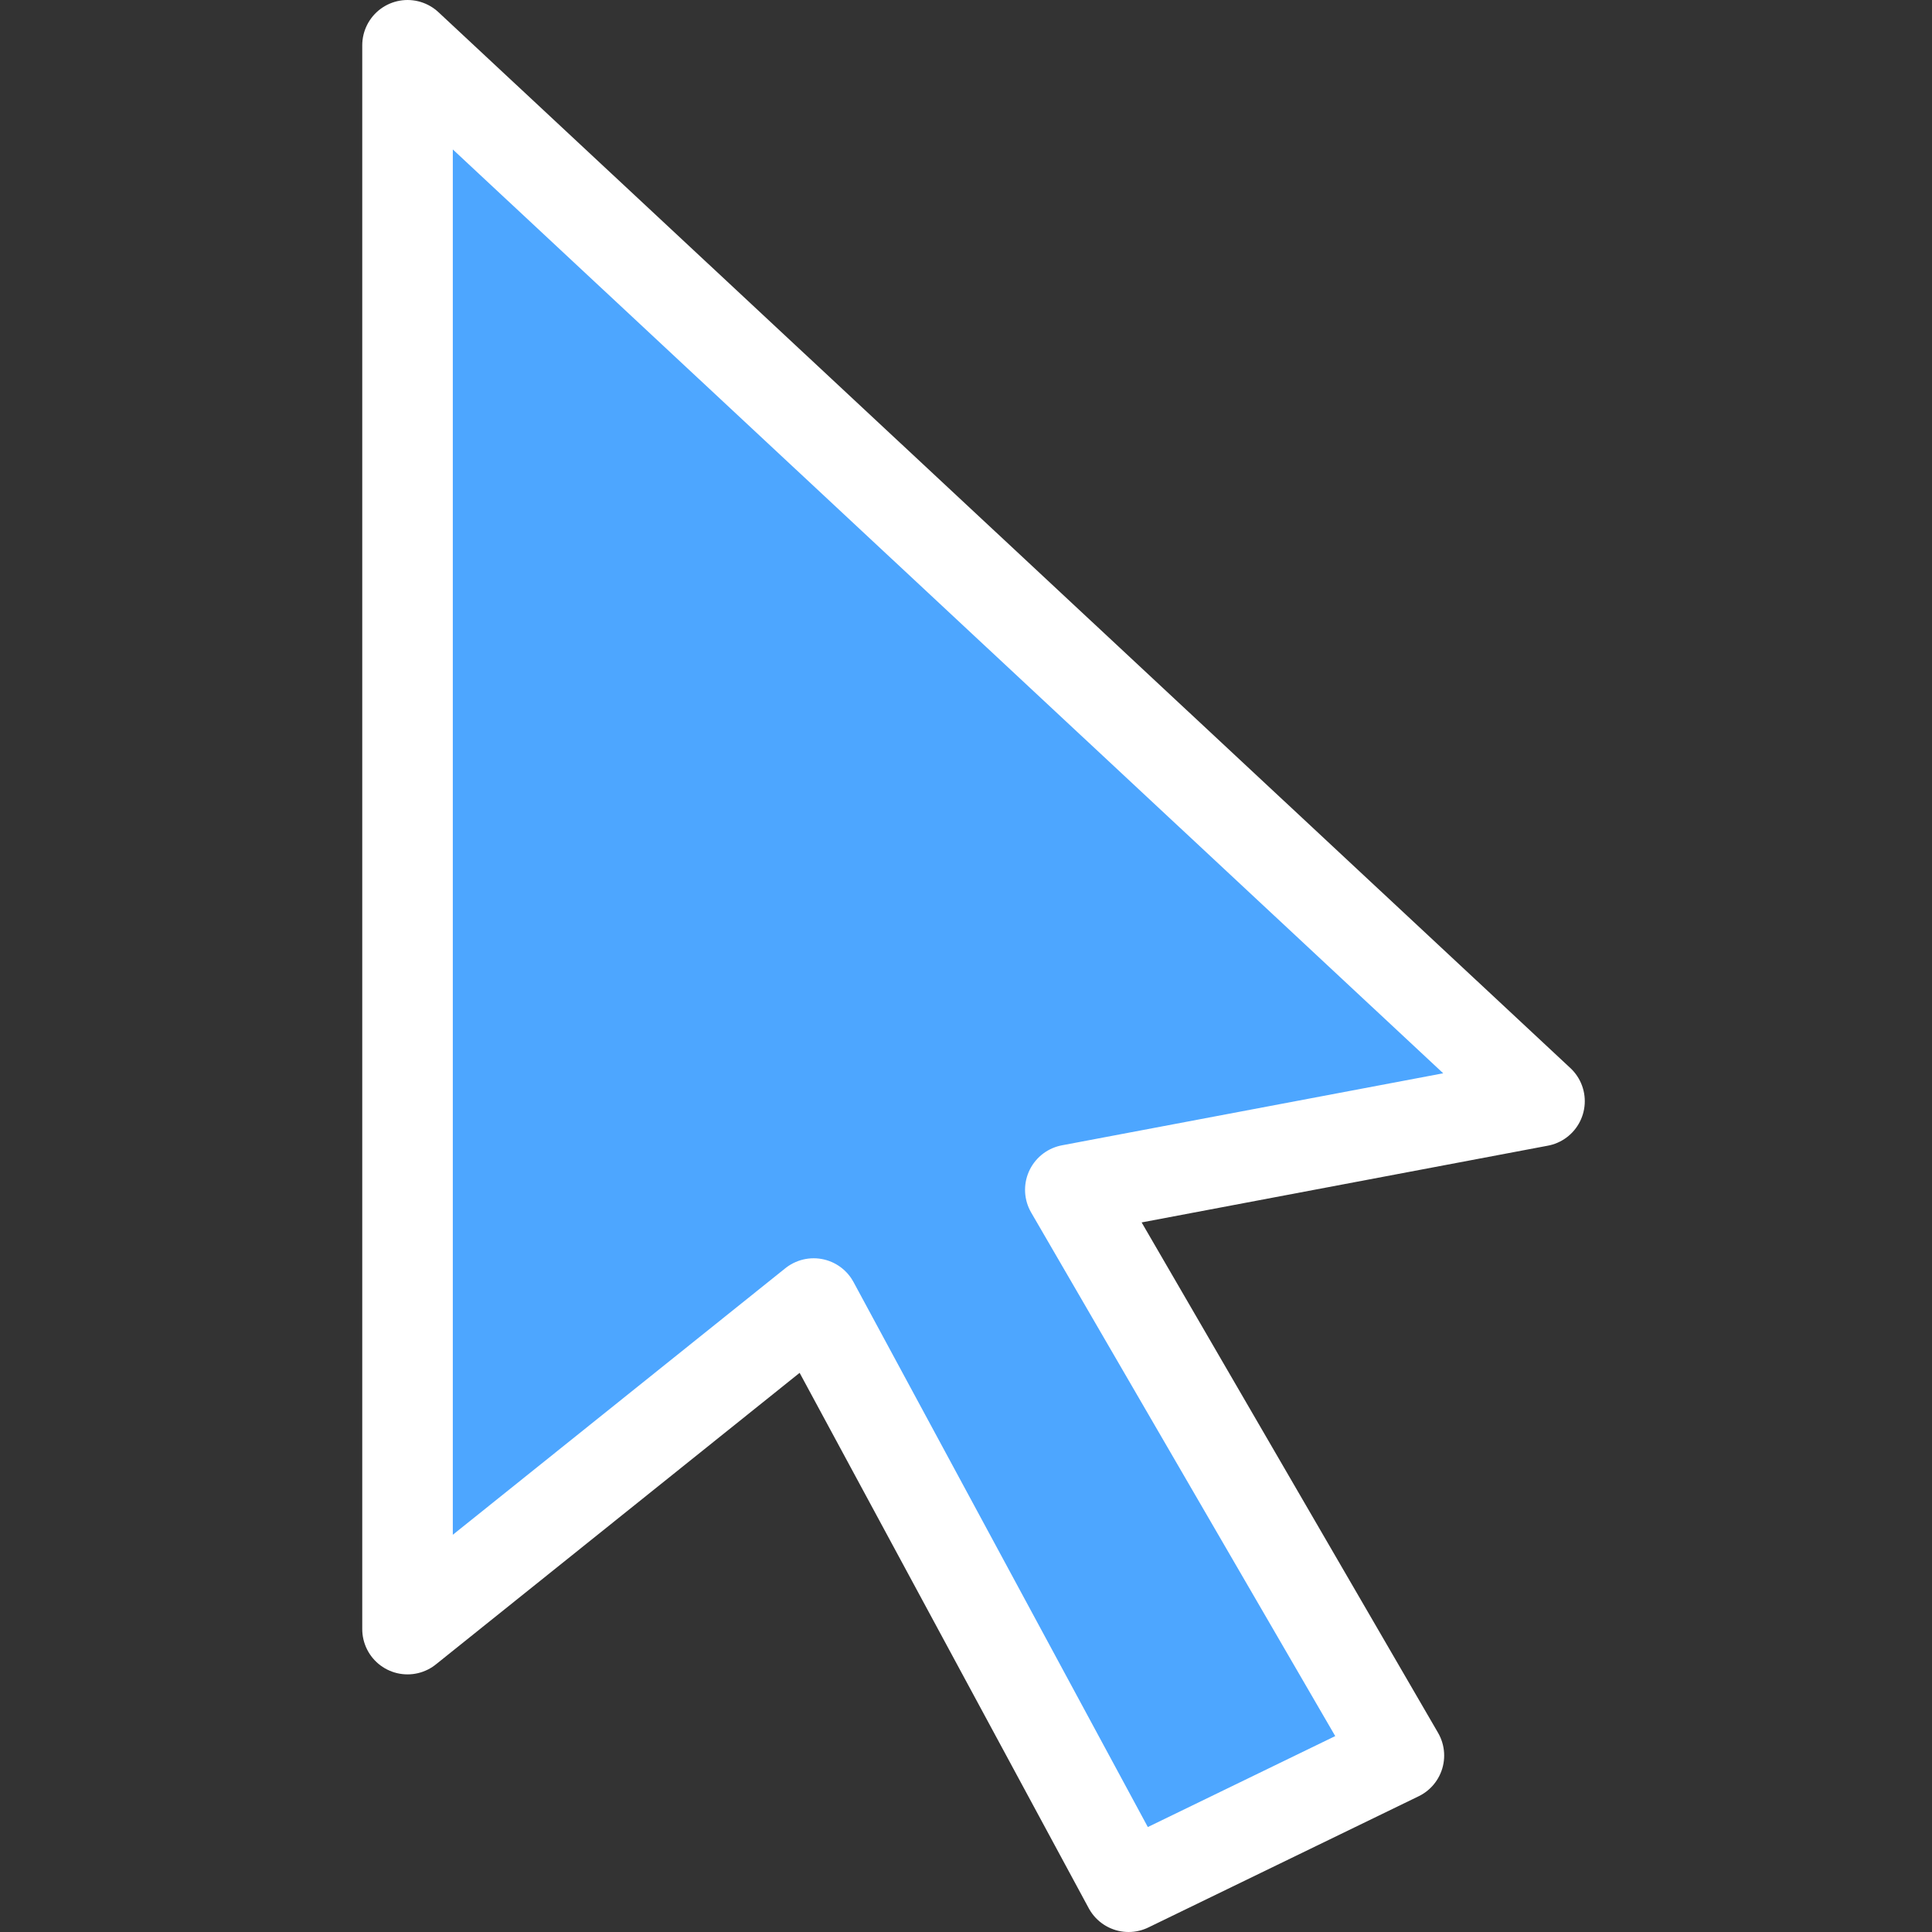 <?xml version="1.0" encoding="UTF-8" standalone="no"?>
<!-- Generator: Adobe Illustrator 21.0.0, SVG Export Plug-In . SVG Version: 6.00 Build 0)  -->

<svg
   xmlns:dc="http://purl.org/dc/elements/1.1/"
   xmlns:cc="http://creativecommons.org/ns#"
   xmlns:rdf="http://www.w3.org/1999/02/22-rdf-syntax-ns#"
   xmlns:svg="http://www.w3.org/2000/svg"
   xmlns="http://www.w3.org/2000/svg"
   xmlns:sodipodi="http://sodipodi.sourceforge.net/DTD/sodipodi-0.dtd"
   xmlns:inkscape="http://www.inkscape.org/namespaces/inkscape"
   version="1.1"
   x="0px"
   y="0px"
   viewBox="0 0 32 32"
   xml:space="preserve"
   id="svg10"
   sodipodi:docname="arrow_32x32.svg"
   inkscape:version="0.92.1 r15371"
   inkscape:export-filename="C:\workspaces\vss\visi\vui_mfc\Res\0569_Confirm_64x64.png"
   inkscape:export-xdpi="256"
   inkscape:export-ydpi="256"
   width="32"
   height="32"><rect x="0" y="0" width="32" height="32" fill="#333333" stroke="none"/><defs
     id="defs14" /><sodipodi:namedview
     pagecolor="#ffffff"
     bordercolor="#666666"
     borderopacity="1"
     objecttolerance="10"
     gridtolerance="10"
     guidetolerance="10"
     inkscape:pageopacity="0"
     inkscape:pageshadow="2"
     inkscape:window-width="2560"
     inkscape:window-height="1346"
     id="namedview12"
     showgrid="true"
     inkscape:snap-bbox="true"
     inkscape:bbox-nodes="true"
     inkscape:zoom="27.812867"
     inkscape:cx="12.65115"
     inkscape:cy="18.156922"
     inkscape:window-x="-11"
     inkscape:window-y="-11"
     inkscape:window-maximized="1"
     inkscape:current-layer="svg10"
     inkscape:snap-global="true"
     inkscape:snap-nodes="false"><inkscape:grid
       type="xygrid"
       id="grid840"
       spacingx="0.5"
       spacingy="0.5"
       empspacing="2" /></sodipodi:namedview><g
     id="Layer_1"
     transform="translate(0,8)" /><path
     style="fill:#4da6ff;fill-opacity:1;stroke:#ffffff;stroke-width:1.5;stroke-linecap:butt;stroke-linejoin:round;stroke-miterlimit:4;stroke-dasharray:none;stroke-opacity:1"
     d="M 6.75,0.75 V 26.983 l 6.727,-5.392 5.216,9.659 4.477,-2.173 -5.442,-9.37 7.771,-1.468 z"
     id="path4512"
     inkscape:connector-curvature="0"
     sodipodi:nodetypes="cccccccc" /></svg>